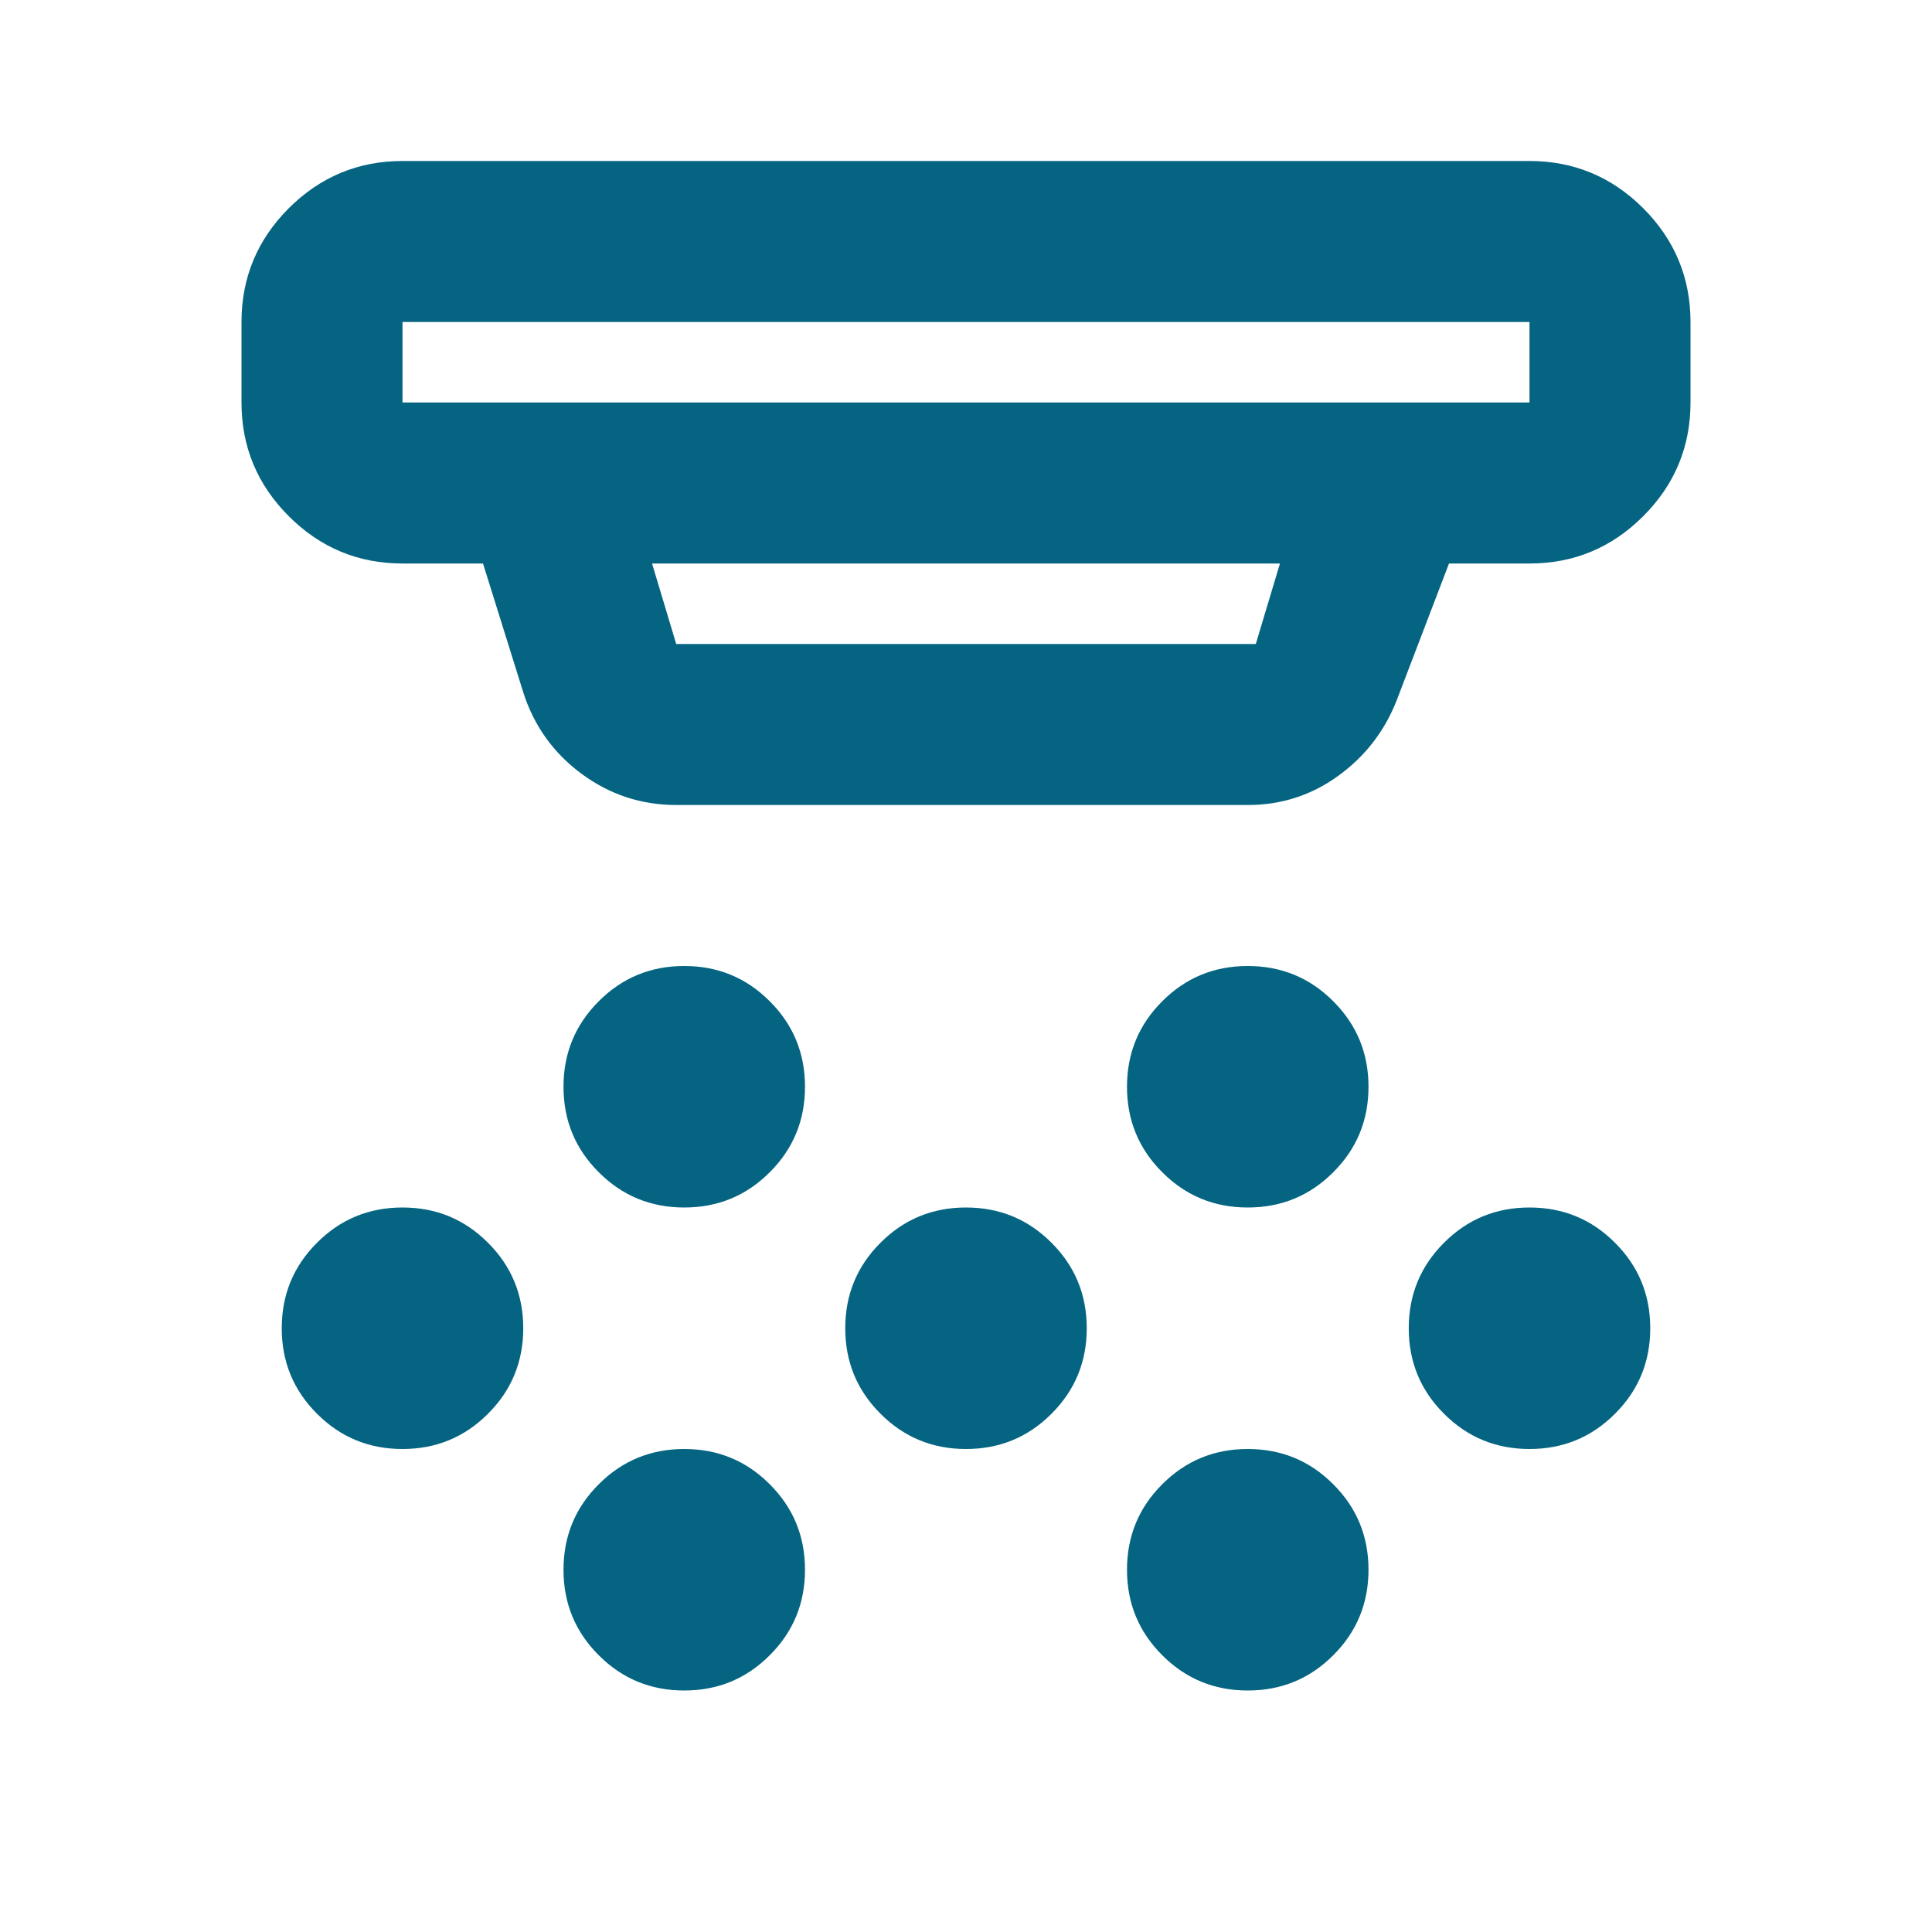 <svg width="24" height="24" viewBox="0 0 24 24" fill="none" xmlns="http://www.w3.org/2000/svg">
<path d="M8.5 15C8.083 15 7.729 14.854 7.438 14.562C7.146 14.271 7 13.917 7 13.5C7 13.083 7.146 12.729 7.438 12.438C7.729 12.146 8.083 12 8.5 12C8.917 12 9.271 12.146 9.562 12.438C9.854 12.729 10 13.083 10 13.5C10 13.917 9.854 14.271 9.562 14.562C9.271 14.854 8.917 15 8.5 15ZM12 18C11.583 18 11.229 17.854 10.938 17.562C10.646 17.271 10.5 16.917 10.5 16.5C10.5 16.083 10.646 15.729 10.938 15.438C11.229 15.146 11.583 15 12 15C12.417 15 12.771 15.146 13.062 15.438C13.354 15.729 13.5 16.083 13.5 16.5C13.5 16.917 13.354 17.271 13.062 17.562C12.771 17.854 12.417 18 12 18ZM8.5 21C8.083 21 7.729 20.854 7.438 20.562C7.146 20.271 7 19.917 7 19.5C7 19.083 7.146 18.729 7.438 18.438C7.729 18.146 8.083 18 8.5 18C8.917 18 9.271 18.146 9.562 18.438C9.854 18.729 10 19.083 10 19.5C10 19.917 9.854 20.271 9.562 20.562C9.271 20.854 8.917 21 8.5 21ZM15.5 15C15.083 15 14.729 14.854 14.438 14.562C14.146 14.271 14 13.917 14 13.5C14 13.083 14.146 12.729 14.438 12.438C14.729 12.146 15.083 12 15.5 12C15.917 12 16.271 12.146 16.562 12.438C16.854 12.729 17 13.083 17 13.5C17 13.917 16.854 14.271 16.562 14.562C16.271 14.854 15.917 15 15.5 15ZM15.5 21C15.083 21 14.729 20.854 14.438 20.562C14.146 20.271 14 19.917 14 19.5C14 19.083 14.146 18.729 14.438 18.438C14.729 18.146 15.083 18 15.5 18C15.917 18 16.271 18.146 16.562 18.438C16.854 18.729 17 19.083 17 19.5C17 19.917 16.854 20.271 16.562 20.562C16.271 20.854 15.917 21 15.5 21ZM19 18C18.583 18 18.229 17.854 17.938 17.562C17.646 17.271 17.5 16.917 17.5 16.5C17.5 16.083 17.646 15.729 17.938 15.438C18.229 15.146 18.583 15 19 15C19.417 15 19.771 15.146 20.062 15.438C20.354 15.729 20.5 16.083 20.5 16.5C20.5 16.917 20.354 17.271 20.062 17.562C19.771 17.854 19.417 18 19 18ZM5 18C4.583 18 4.229 17.854 3.938 17.562C3.646 17.271 3.5 16.917 3.5 16.5C3.5 16.083 3.646 15.729 3.938 15.438C4.229 15.146 4.583 15 5 15C5.417 15 5.771 15.146 6.062 15.438C6.354 15.729 6.5 16.083 6.5 16.5C6.5 16.917 6.354 17.271 6.062 17.562C5.771 17.854 5.417 18 5 18ZM8.4 10C7.967 10 7.575 9.871 7.225 9.613C6.875 9.354 6.633 9.017 6.5 8.6L6 7H5C4.45 7 3.979 6.804 3.587 6.412C3.196 6.021 3 5.55 3 5V4C3 3.45 3.196 2.979 3.587 2.587C3.979 2.196 4.45 2 5 2H19C19.55 2 20.021 2.196 20.413 2.587C20.804 2.979 21 3.45 21 4V5C21 5.55 20.804 6.021 20.413 6.412C20.021 6.804 19.55 7 19 7H18L17.35 8.7C17.2 9.083 16.958 9.396 16.625 9.637C16.292 9.879 15.917 10 15.5 10H8.4ZM5 4V5H19V4H5ZM8.1 7L8.4 8H15.6L15.9 7H8.1Z" fill="#046481"/>
</svg>
